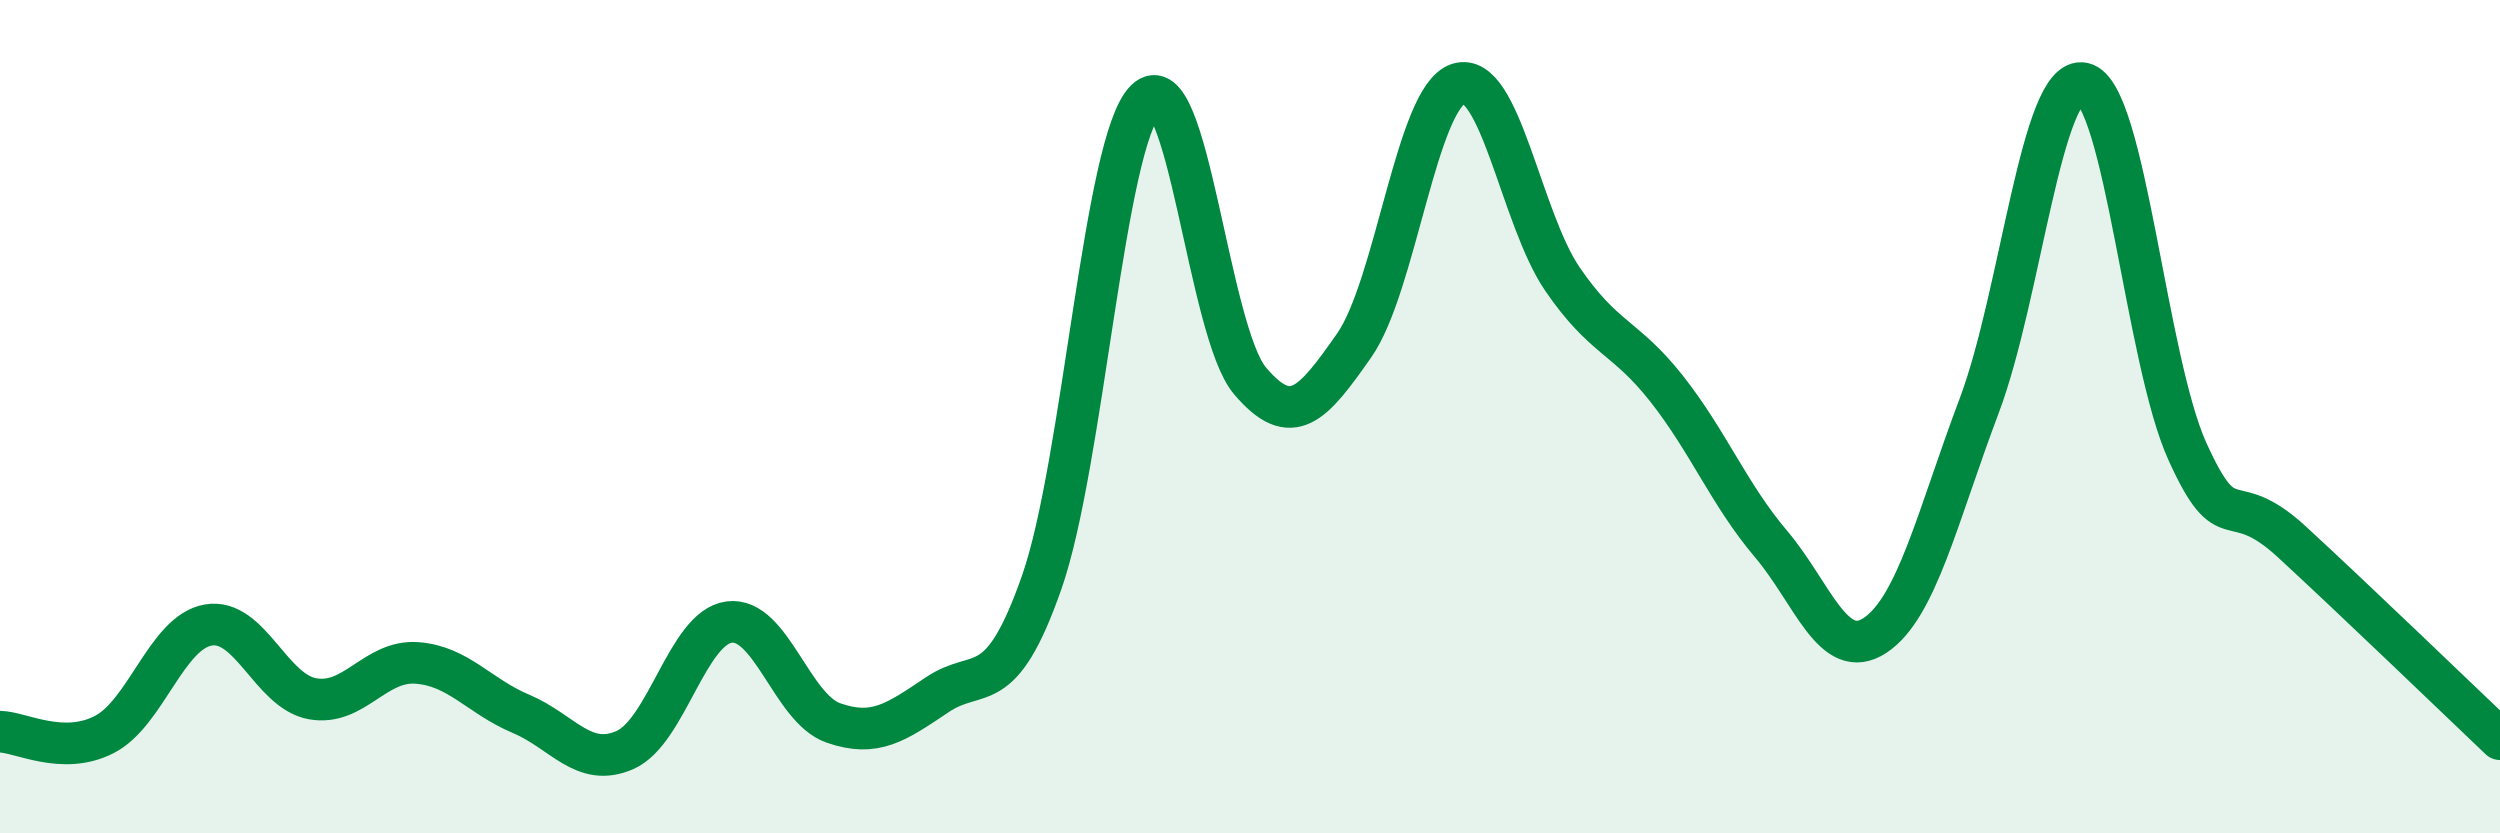 
    <svg width="60" height="20" viewBox="0 0 60 20" xmlns="http://www.w3.org/2000/svg">
      <path
        d="M 0,17.56 C 0.5,17.57 1.5,18.14 2.5,17.63 C 3.5,17.12 4,15.17 5,15 C 6,14.83 6.5,16.59 7.5,16.77 C 8.5,16.95 9,15.84 10,15.91 C 11,15.98 11.5,16.71 12.5,17.13 C 13.5,17.55 14,18.44 15,18 C 16,17.56 16.5,15.06 17.5,14.93 C 18.5,14.8 19,17 20,17.35 C 21,17.7 21.5,17.34 22.5,16.67 C 23.5,16 24,16.83 25,13.98 C 26,11.13 26.5,3.37 27.5,2.4 C 28.5,1.43 29,7.96 30,9.14 C 31,10.32 31.5,9.72 32.5,8.29 C 33.5,6.86 34,2.33 35,2.01 C 36,1.69 36.5,5.24 37.5,6.7 C 38.5,8.16 39,8.06 40,9.33 C 41,10.6 41.5,11.87 42.5,13.05 C 43.5,14.23 44,15.91 45,15.25 C 46,14.59 46.5,12.39 47.5,9.74 C 48.5,7.09 49,1.78 50,2 C 51,2.22 51.5,8.64 52.5,10.84 C 53.5,13.04 53.5,11.62 55,13 C 56.5,14.38 59,16.79 60,17.74L60 20L0 20Z"
        fill="#008740"
        opacity="0.1"
        stroke-linecap="round"
        stroke-linejoin="round"
      />
      <path
        d="M 0,17.56 C 0.5,17.57 1.5,18.14 2.5,17.63 C 3.5,17.12 4,15.17 5,15 C 6,14.83 6.5,16.59 7.5,16.77 C 8.5,16.95 9,15.84 10,15.91 C 11,15.98 11.5,16.71 12.5,17.13 C 13.5,17.55 14,18.44 15,18 C 16,17.56 16.5,15.06 17.5,14.93 C 18.5,14.8 19,17 20,17.35 C 21,17.7 21.5,17.34 22.5,16.67 C 23.5,16 24,16.83 25,13.98 C 26,11.13 26.5,3.37 27.5,2.4 C 28.5,1.43 29,7.96 30,9.14 C 31,10.32 31.5,9.72 32.5,8.29 C 33.5,6.86 34,2.33 35,2.01 C 36,1.69 36.5,5.24 37.5,6.7 C 38.5,8.16 39,8.06 40,9.33 C 41,10.6 41.5,11.87 42.5,13.05 C 43.5,14.23 44,15.91 45,15.25 C 46,14.59 46.5,12.39 47.5,9.74 C 48.5,7.09 49,1.78 50,2 C 51,2.22 51.5,8.64 52.5,10.84 C 53.5,13.04 53.5,11.62 55,13 C 56.5,14.38 59,16.79 60,17.74"
        stroke="#008740"
        stroke-width="1"
        fill="none"
        stroke-linecap="round"
        stroke-linejoin="round"
      />
    </svg>
  